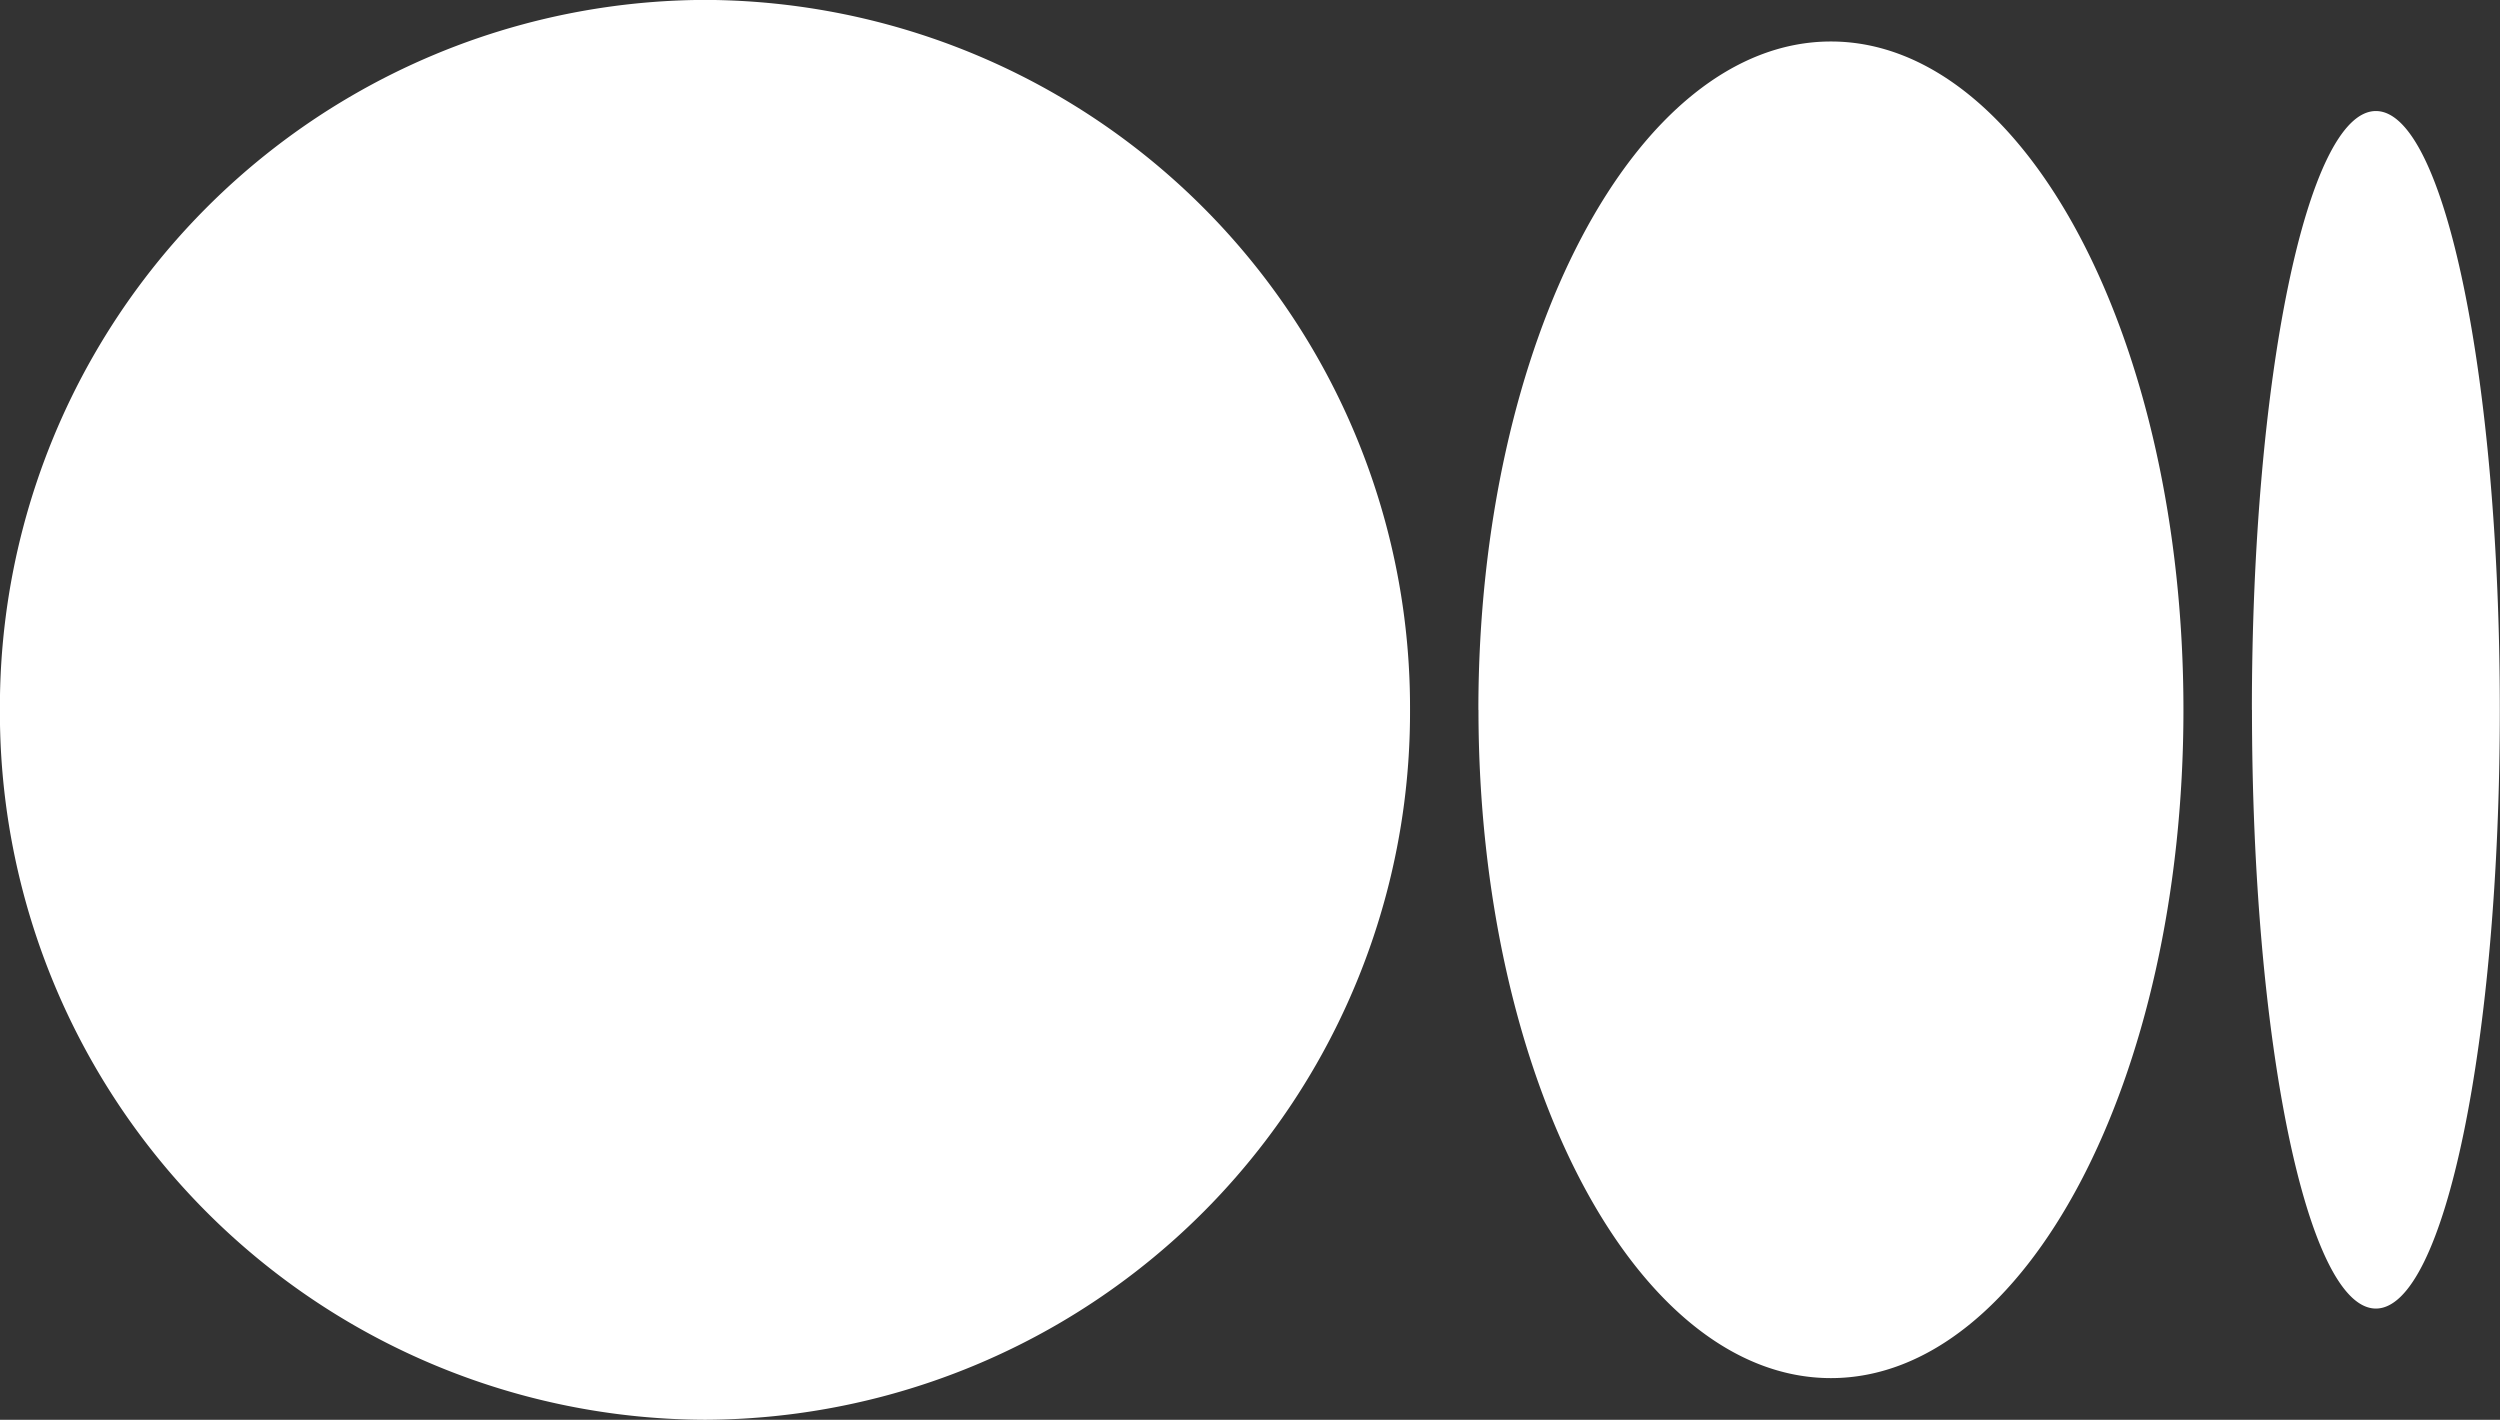 <svg xmlns="http://www.w3.org/2000/svg" width="27.175" height="15.433"><rect width="100%" height="100%" fill="#333333" stroke="none"/><path fill="#fff" d="M-.001 7.716A7.689 7.689 0 0 1 7.663-.001a7.69 7.69 0 0 1 7.664 7.717 7.69 7.69 0 0 1-7.664 7.717A7.69 7.69 0 0 1-.001 7.716zm16.071 0c0-4.011 1.716-7.265 3.832-7.265s3.832 3.253 3.832 7.265-1.715 7.264-3.832 7.264-3.831-3.253-3.831-7.264zm8.408 0c0-3.594.6-6.509 1.348-6.509s1.347 2.914 1.347 6.509-.6 6.508-1.347 6.508-1.347-2.915-1.347-6.508z"/></svg>